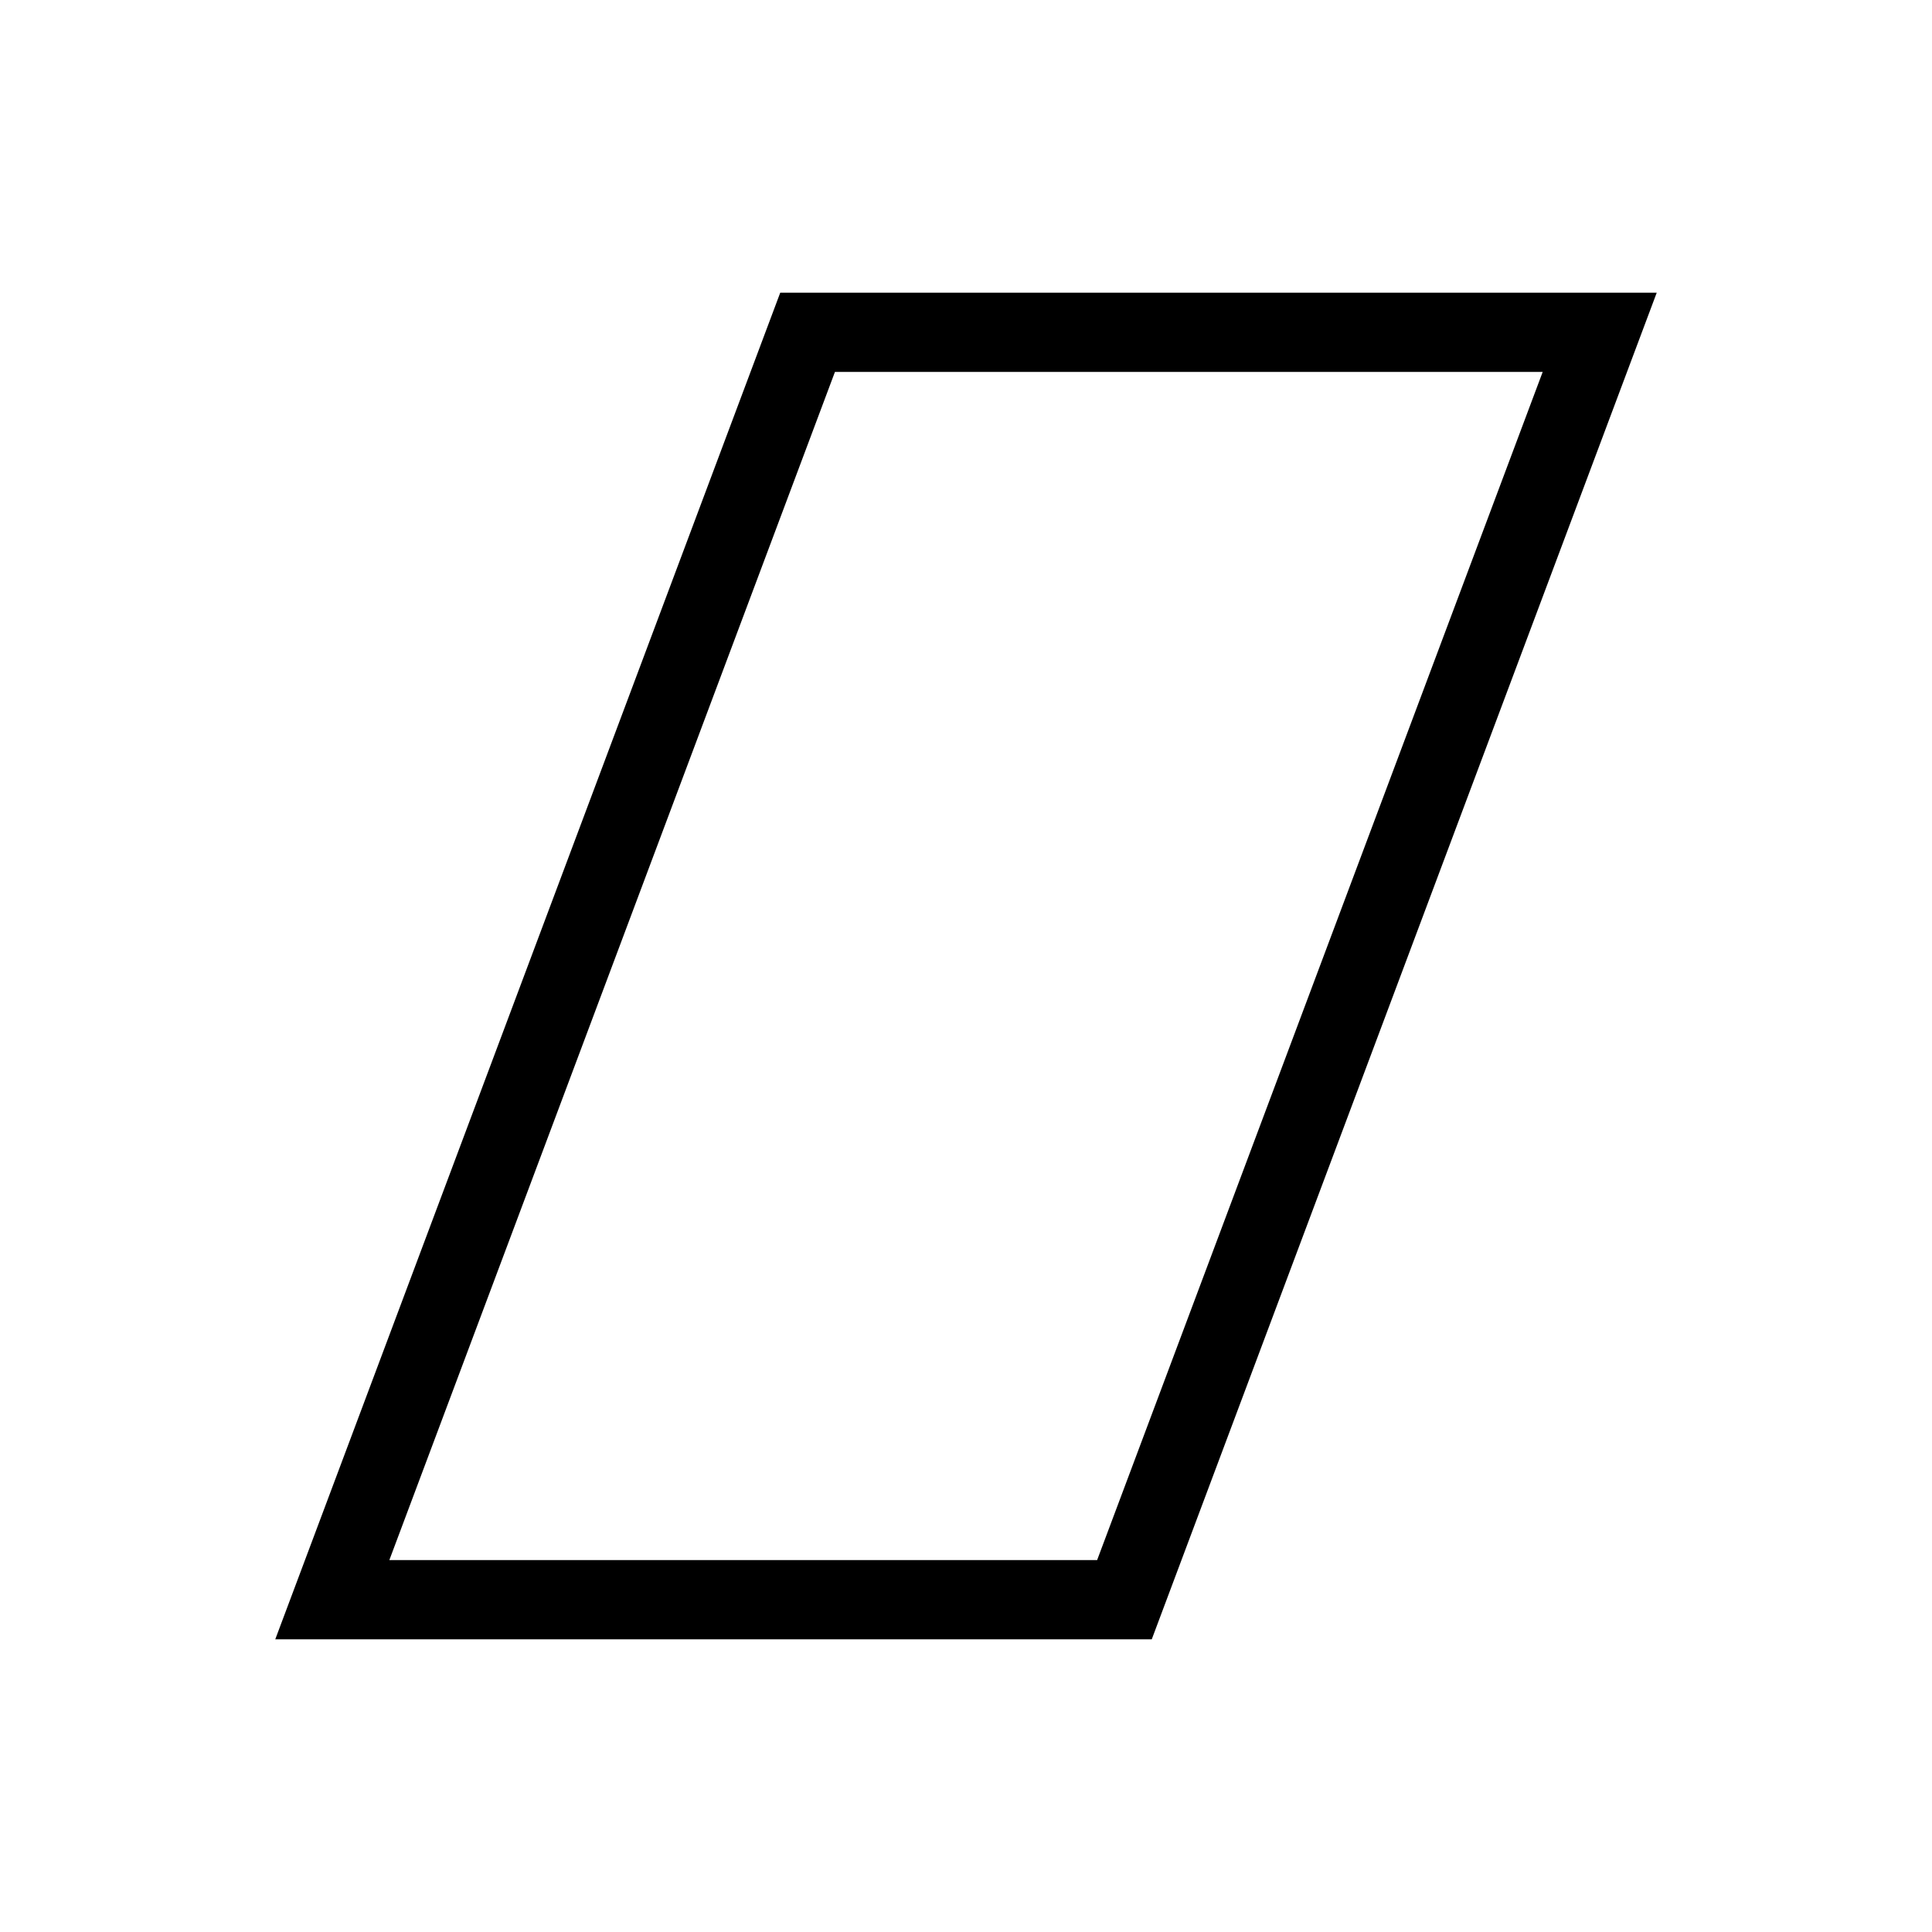 <?xml version="1.0" encoding="UTF-8"?>
<!-- Uploaded to: SVG Repo, www.svgrepo.com, Generator: SVG Repo Mixer Tools -->
<svg fill="#000000" width="800px" height="800px" version="1.1" viewBox="144 144 512 512" xmlns="http://www.w3.org/2000/svg">
 <path d="m449.23 578.43h-232.28l133.82-356.86h232.28zm-202.05-20.992h187.57l118.08-314.88h-187.56z"/>
</svg>